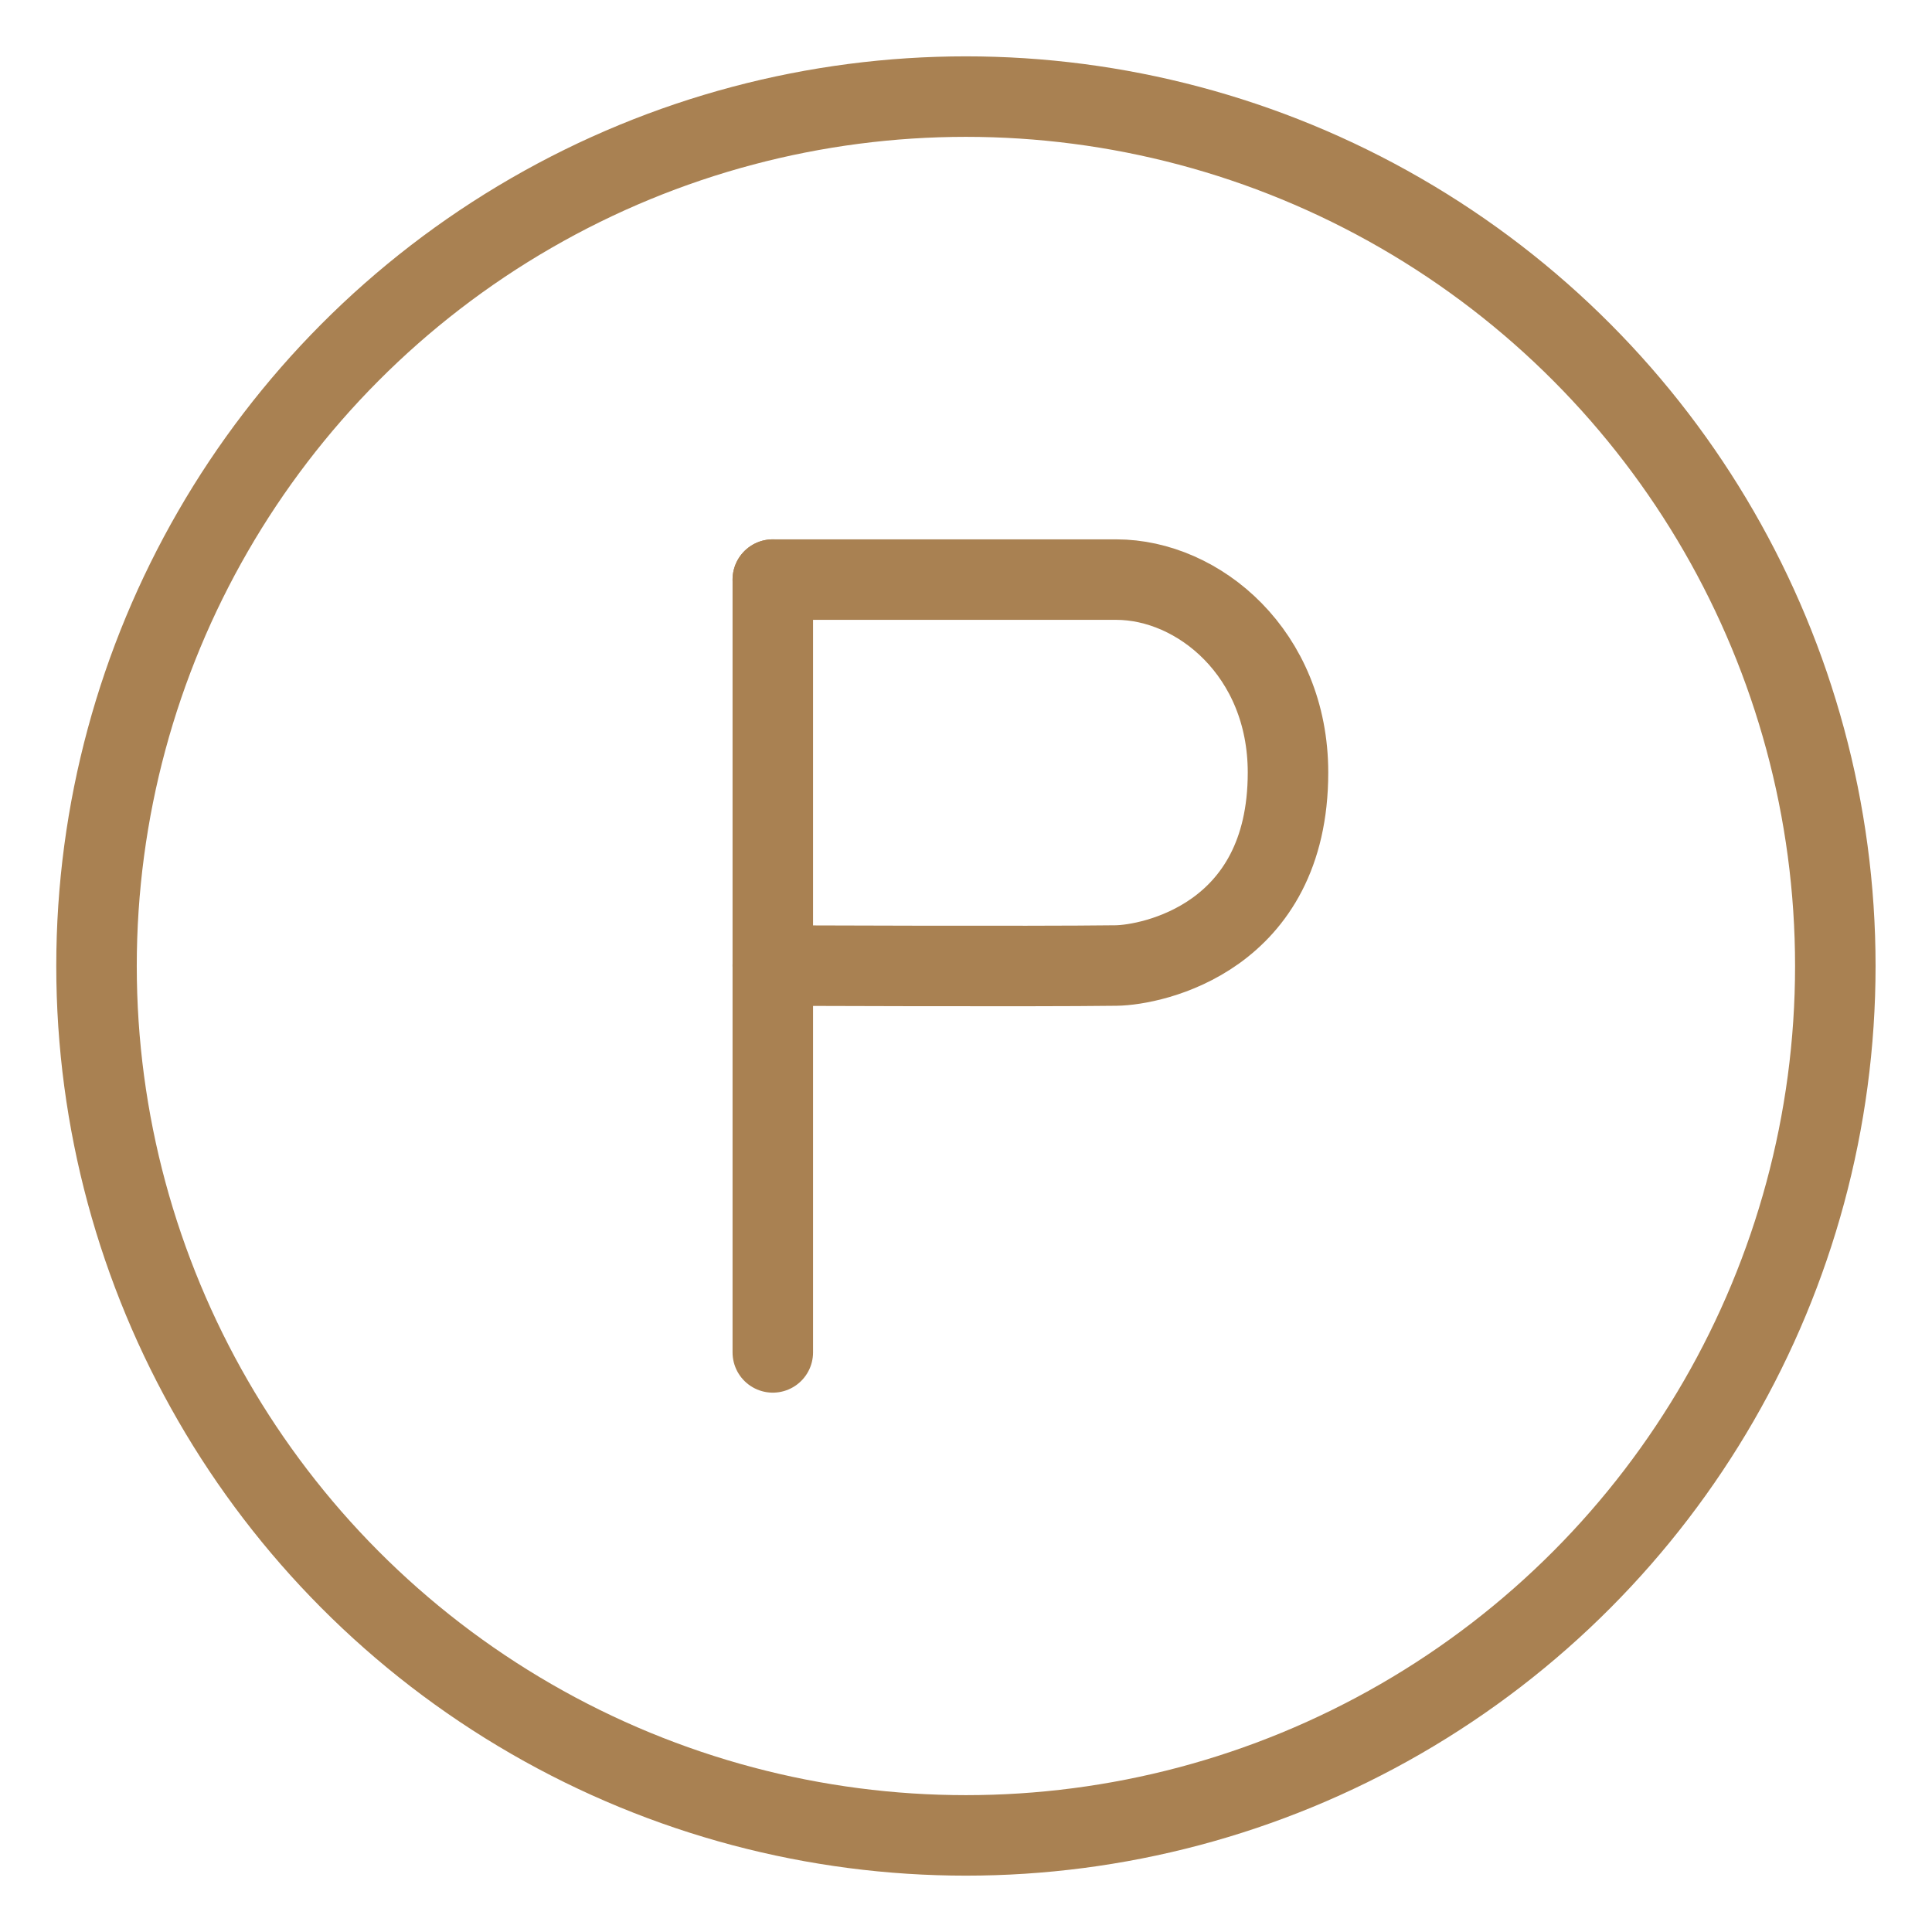 <svg width="24" height="24" viewBox="0 0 24 24" fill="none" xmlns="http://www.w3.org/2000/svg">
<g clip-path="url(#clip0_8692_7108)">
<circle cx="11.999" cy="12" r="10.8" stroke="#A98152" stroke-linecap="round" stroke-linejoin="round"/>
<path d="M9.6 7.2L9.6 16.8" stroke="#A98152" stroke-linecap="round" stroke-linejoin="round"/>
<path d="M9.6 7.2C9.6 7.2 11.733 7.2 13.866 7.2C14.889 7.2 16 8.118 16 9.597C16 11.652 14.309 11.988 13.866 11.994C12.817 12.008 9.6 11.994 9.6 11.994" stroke="#A98152" stroke-linecap="round" stroke-linejoin="round"/>
</g>
<defs>
<clipPath id="clip0_8692_7108">
<rect width="24" height="24" fill="white"/>
</clipPath>
</defs>
</svg>
